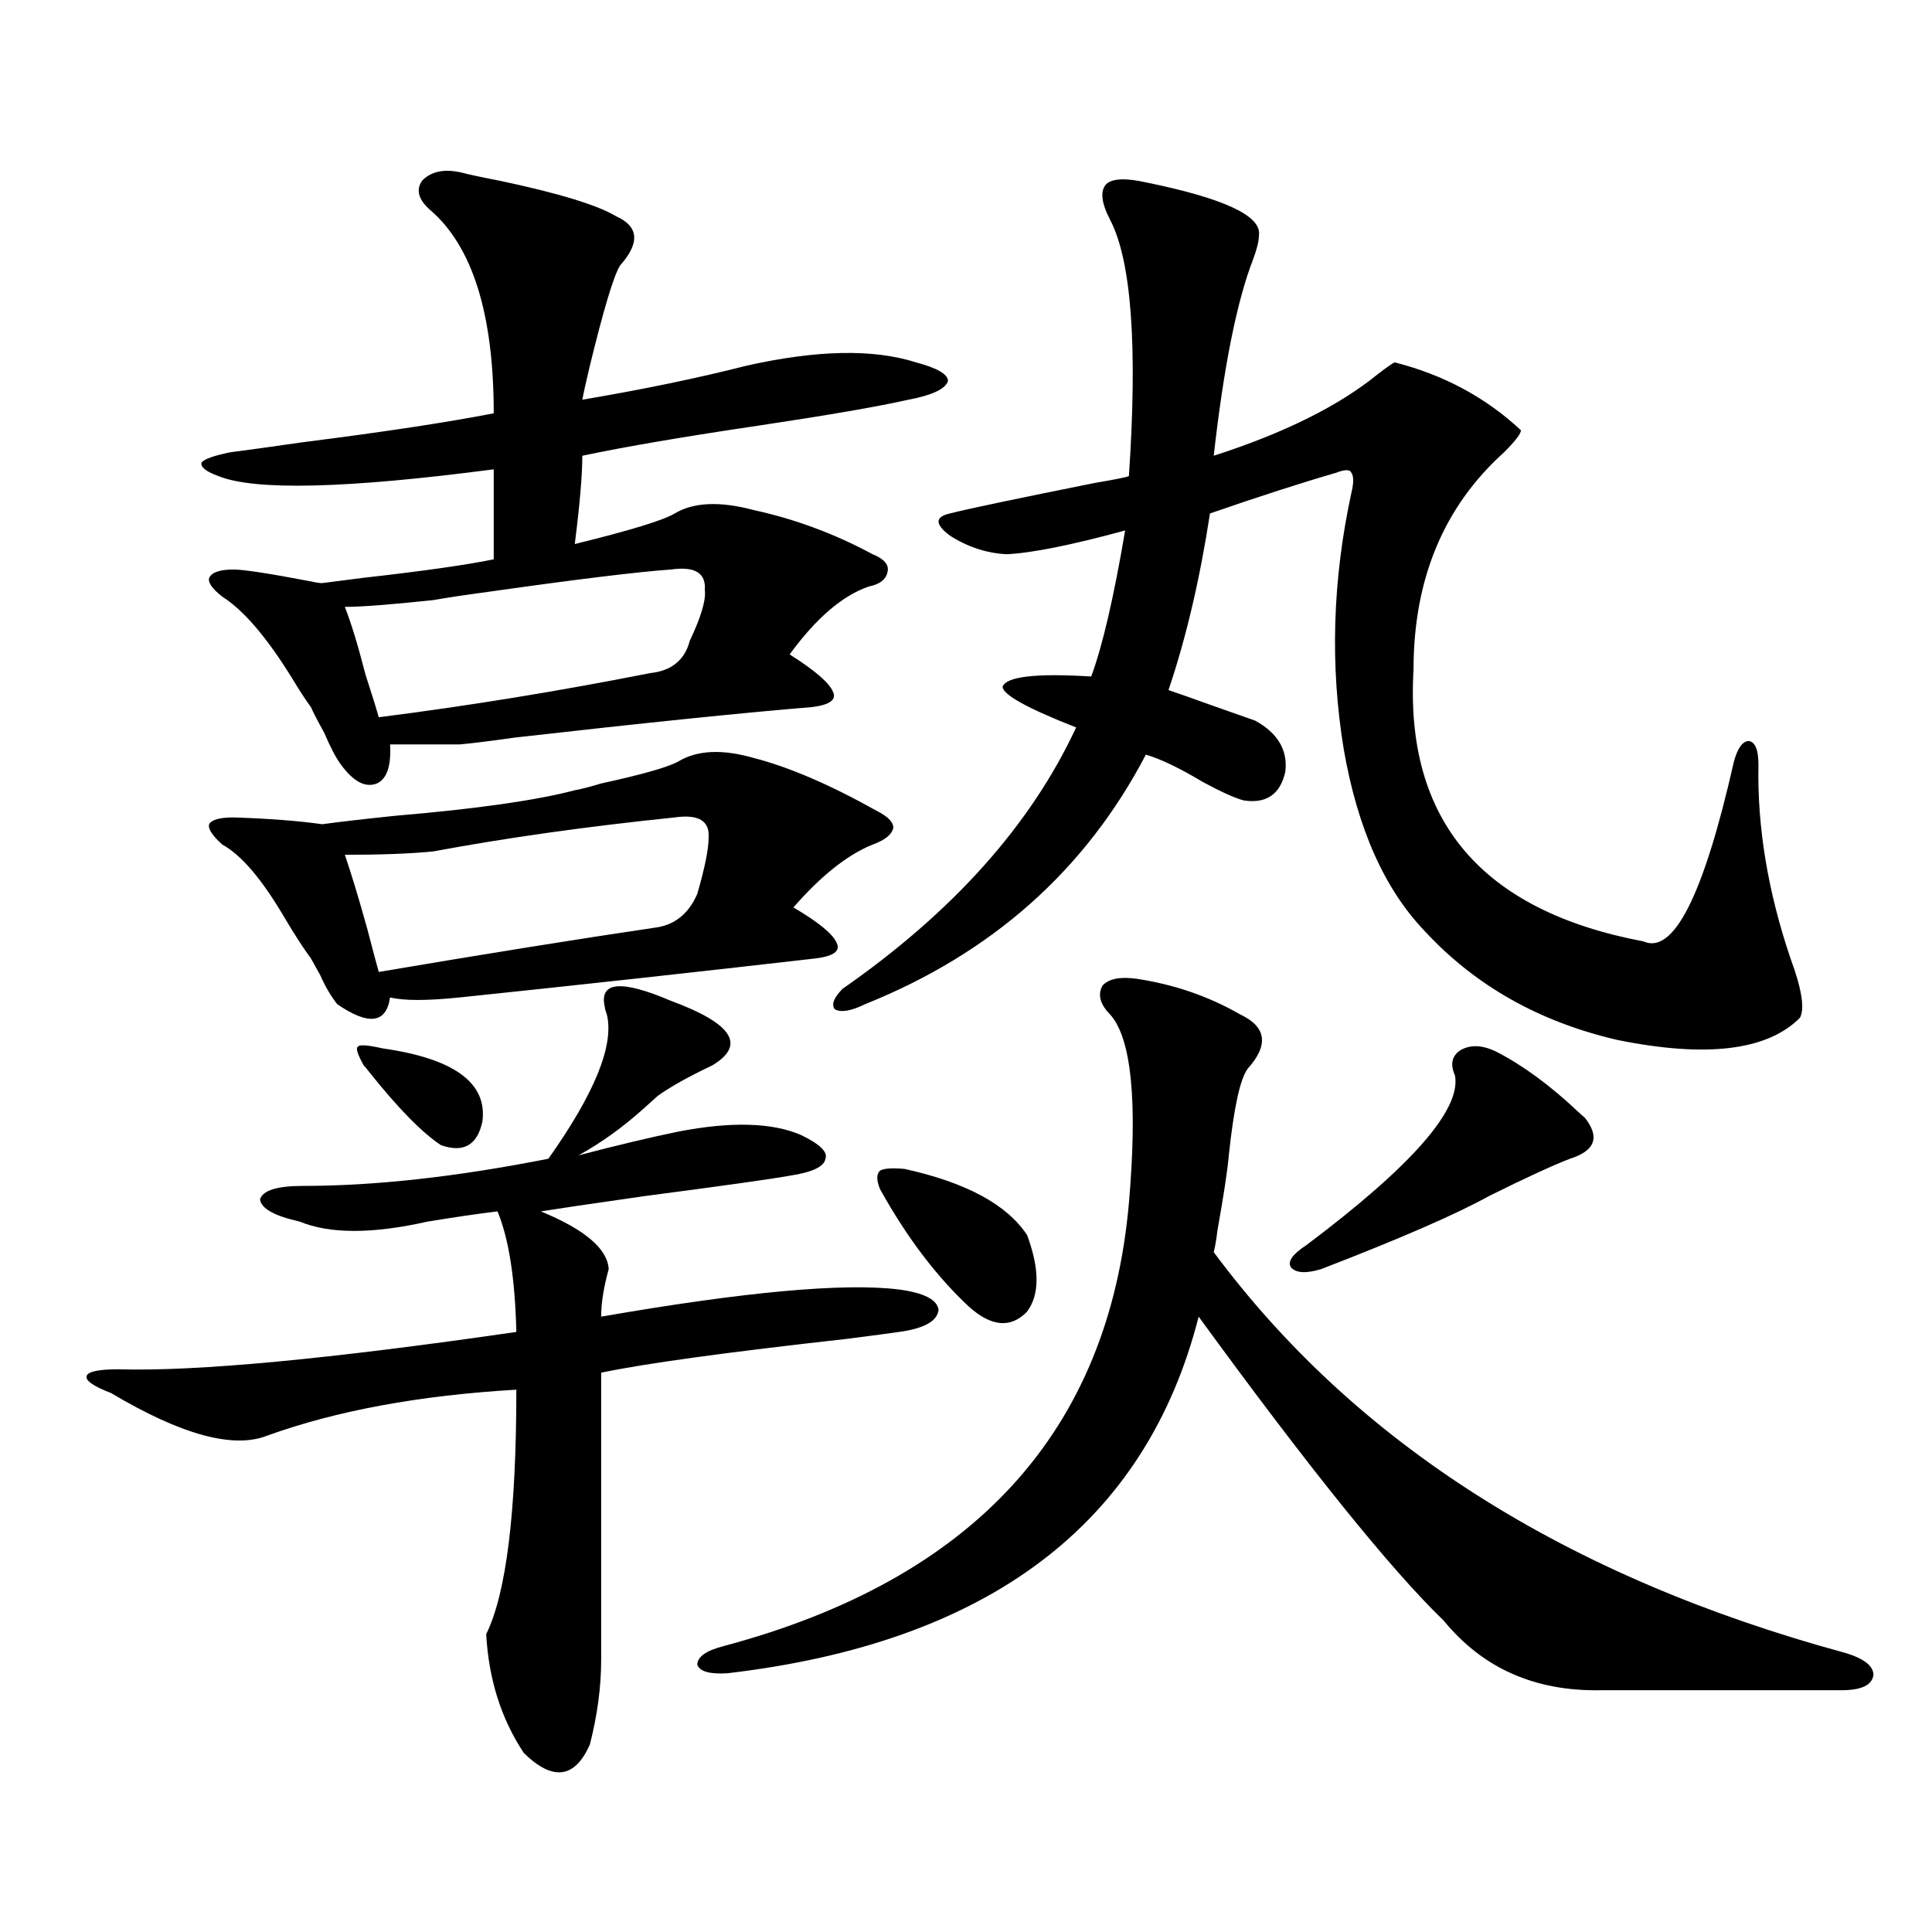 <?xml version="1.0" encoding="utf-8"?>
<!-- Generator: Adobe Illustrator 16.0.0, SVG Export Plug-In . SVG Version: 6.00 Build 0)  -->
<!DOCTYPE svg PUBLIC "-//W3C//DTD SVG 1.1//EN" "http://www.w3.org/Graphics/SVG/1.1/DTD/svg11.dtd">
<svg version="1.1" id="图层_1" xmlns="http://www.w3.org/2000/svg" xmlns:xlink="http://www.w3.org/1999/xlink" x="0px" y="0px"
	 width="1000px" height="1000px" viewBox="0 0 1000 1000" enable-background="new 0 0 1000 1000" xml:space="preserve">
<path d="M347.26,518.023c31.859,11.728,39.023,22.852,21.463,33.398c-12.362,5.864-21.798,11.138-28.292,15.82
	c-1.311,1.181-3.582,3.228-6.829,6.152c-11.066,9.97-22.438,18.169-34.146,24.609c20.152-5.273,37.393-9.366,51.706-12.305
	c27.316-5.273,48.444-4.683,63.413,1.758c9.756,4.696,13.979,8.789,12.683,12.305c-0.655,4.106-6.829,7.031-18.536,8.789
	c-9.756,1.758-34.801,5.273-75.12,10.547c-28.627,4.106-46.508,6.743-53.657,7.91c22.759,9.38,34.466,19.336,35.121,29.883
	c-2.606,9.38-3.902,17.578-3.902,24.609c74.145-12.882,125.516-17.578,154.143-14.063c13.003,1.758,19.832,5.273,20.487,10.547
	c-0.655,5.864-7.484,9.668-20.487,11.426c-3.902,0.591-12.683,1.758-26.341,3.516c-63.093,7.031-105.698,12.896-127.802,17.578
	v148.535c0,14.063-1.951,28.702-5.854,43.945c-7.805,17.578-19.191,19.034-34.146,4.395c-11.707-17.578-18.216-38.095-19.512-61.523
	c10.396-21.094,15.609-63.281,15.609-126.563c-50.09,2.938-93.016,10.849-128.777,23.73c-17.561,7.031-44.557-0.288-80.974-21.973
	c-9.115-3.516-13.338-6.44-12.683-8.789c0.641-2.335,6.174-3.516,16.585-3.516c40.319,1.181,108.931-5.273,205.849-19.336
	c-0.655-27.534-3.902-48.34-9.756-62.402c-9.756,1.181-21.798,2.938-36.097,5.273c-28.627,6.454-50.73,6.454-66.34,0
	c-13.018-2.925-19.847-6.729-20.487-11.426c1.296-4.683,8.78-7.031,22.438-7.031c37.072,0,79.343-4.683,126.826-14.063
	c24.055-33.976,34.146-58.887,30.243-74.707c-0.655-1.758-0.976-2.925-0.976-3.516C309.853,508.067,321.239,506.899,347.26,518.023z
	 M237.994,89.117c4.543,1.181,11.372,2.637,20.487,4.395c30.563,6.454,50.73,12.606,60.486,18.457
	c11.707,5.273,12.348,13.773,1.951,25.488c-3.262,5.273-8.46,22.563-15.609,51.855c-1.951,8.212-3.262,14.063-3.902,17.578
	c31.219-5.273,59.511-11.124,84.876-17.578c36.417-8.199,65.685-8.789,87.803-1.758c11.052,2.938,16.585,6.152,16.585,9.668
	c-1.311,4.105-8.14,7.333-20.487,9.668c-15.609,3.516-40.975,7.91-76.096,13.184c-39.679,5.863-70.577,11.137-92.681,15.82
	c0,9.97-1.311,25.199-3.902,45.703c28.612-7.031,45.853-12.305,51.706-15.82c9.756-5.851,23.414-6.441,40.975-1.758
	c21.463,4.696,41.95,12.305,61.462,22.852c5.854,2.349,8.445,5.273,7.805,8.789c-0.655,4.106-3.902,6.743-9.756,7.91
	c-13.658,4.696-27.316,16.411-40.975,35.156c13.003,8.212,20.487,14.653,22.438,19.336c1.951,4.106-1.631,6.743-10.731,7.91
	c-35.776,2.938-87.162,8.212-154.143,15.82c-12.362,1.758-21.798,2.938-28.292,3.516h-36.097c0.641,11.138-1.631,17.88-6.829,20.215
	c-5.854,2.349-12.042-0.879-18.536-9.668c-2.606-3.516-5.533-9.077-8.78-16.699c-3.262-5.851-5.533-10.245-6.829-13.184
	c-2.606-3.516-5.854-8.487-9.756-14.941c-13.018-21.094-25.045-35.156-36.097-42.188c-5.213-4.093-7.484-7.319-6.829-9.668
	c1.296-2.925,5.519-4.395,12.683-4.395c5.198,0,18.536,2.06,39.999,6.152c2.592,0.591,4.543,0.879,5.854,0.879
	c4.543-0.577,11.372-1.456,20.487-2.637c31.219-3.516,53.978-6.729,68.291-9.668v-46.582c-76.096,9.97-123.579,11.137-142.436,3.516
	c-6.509-2.335-9.436-4.684-8.78-7.031c1.296-1.758,6.174-3.516,14.634-5.273c9.101-1.168,21.783-2.926,38.048-5.273
	c41.615-5.273,74.465-10.245,98.534-14.941c0-51.554-11.066-86.71-33.17-105.469c-5.854-5.273-7.164-10.245-3.902-14.941
	C223.025,88.828,229.534,87.359,237.994,89.117z M297.505,409.039c3.247-0.577,7.805-1.758,13.658-3.516
	c21.463-4.683,34.786-8.487,39.999-11.426c9.756-5.851,22.759-6.44,39.023-1.758c18.201,4.696,39.344,13.774,63.413,27.246
	c5.854,2.938,8.78,5.864,8.78,8.789c-0.655,3.516-4.237,6.454-10.731,8.789c-13.018,5.273-26.676,16.122-40.975,32.52
	c13.003,7.622,20.487,13.774,22.438,18.457c1.951,4.106-1.631,6.743-10.731,7.91c-61.142,7.031-122.604,13.774-184.386,20.215
	c-16.92,1.758-28.947,1.758-36.097,0c-1.951,13.485-11.066,14.653-27.316,3.516c-3.262-4.093-6.188-9.077-8.78-14.941
	c-1.951-3.516-3.582-6.44-4.878-8.789c-3.902-5.273-8.46-12.305-13.658-21.094c-11.707-19.913-22.438-32.52-32.194-37.793
	c-5.213-4.683-7.484-8.198-6.829-10.547c1.296-2.335,5.519-3.516,12.683-3.516c18.201,0.591,33.49,1.758,45.853,3.516
	c8.445-1.167,21.128-2.637,38.048-4.395C246.439,418.707,277.338,414.313,297.505,409.039z M347.26,294.781
	c-16.92,1.181-48.139,4.985-93.656,11.426c-13.018,1.758-22.773,3.228-29.268,4.395c-22.118,2.349-37.407,3.516-45.853,3.516
	c3.247,8.212,6.829,19.927,10.731,35.156c3.247,9.97,5.519,17.29,6.829,21.973c46.173-5.851,93.001-13.472,140.484-22.852
	c11.052-1.167,17.881-6.729,20.487-16.699c5.854-12.305,8.445-21.094,7.805-26.367C365.461,296.539,359.607,293.023,347.26,294.781z
	 M349.211,423.102c-45.532,4.696-87.162,10.547-124.875,17.578c-11.707,1.181-26.996,1.758-45.853,1.758
	c3.247,9.38,7.149,22.274,11.707,38.672c2.592,9.97,4.543,17.29,5.854,21.973c55.273-9.366,102.757-16.987,142.436-22.852
	c10.396-1.167,17.881-7.031,22.438-17.578c3.902-13.472,5.854-23.14,5.854-29.004C367.412,424.859,361.559,421.344,349.211,423.102z
	 M197.995,542.633c37.072,5.273,54.298,17.88,51.706,37.793c-2.606,12.305-9.756,16.411-21.463,12.305
	c-9.756-6.44-22.118-19.034-37.072-37.793c-1.311-1.758-2.286-2.925-2.927-3.516c-3.262-5.851-4.237-9.077-2.927-9.668
	C185.953,540.587,190.19,540.875,197.995,542.633z M588.229,506.598c19.512,2.938,37.393,9.091,53.657,18.457
	c13.658,6.454,14.954,15.82,3.902,28.125c-3.902,5.273-7.164,20.215-9.756,44.824c-0.655,7.622-2.606,20.517-5.854,38.672
	c-0.655,5.273-1.311,9.091-1.951,11.426c73.489,99.028,182.435,168.173,326.821,207.422c9.756,2.925,14.634,6.729,14.634,11.426
	c-0.655,5.273-6.188,7.91-16.585,7.91H828.224c-33.825,0.577-60.821-11.426-80.974-36.035
	c-27.316-26.367-69.602-78.8-126.826-157.324c-27.316,107.227-108.625,168.75-243.896,184.57
	c-9.115,0.577-14.313-0.879-15.609-4.395c0-4.106,4.543-7.333,13.658-9.668c129.418-34.565,199.34-111.03,209.751-229.395
	c4.543-52.734,1.296-85.254-9.756-97.559c-5.213-5.273-6.509-10.245-3.902-14.941C573.916,506.598,579.77,505.431,588.229,506.598z
	 M593.107,94.391c40.319,8.212,59.831,17.289,58.535,27.246c0,2.938-0.976,7.031-2.927,12.305
	c-8.46,21.684-15.289,55.673-20.487,101.953c36.417-11.715,64.709-25.777,84.876-42.188c4.543-3.516,7.47-5.563,8.78-6.152
	c25.365,6.454,47.148,18.168,65.364,35.156c0,1.758-2.927,5.575-8.78,11.426c-31.219,28.125-46.828,65.63-46.828,112.5
	c-4.558,77.935,35.121,124.805,119.021,140.625c15.609,7.031,31.219-24.019,46.828-93.164c1.951-7.031,4.543-10.547,7.805-10.547
	c3.247,0.591,4.878,4.696,4.878,12.305c-0.655,32.231,4.878,65.63,16.585,100.195c5.854,15.82,7.47,26.079,4.878,30.762
	c-16.92,17.001-48.459,20.806-94.632,11.426c-40.334-9.366-73.504-28.125-99.51-56.25c-20.822-21.671-34.801-53.022-41.95-94.043
	c-7.164-43.354-5.854-87.589,3.902-132.715c1.296-5.273,1.296-8.789,0-10.547c-0.655-1.758-3.262-1.758-7.805,0
	c-18.216,5.273-39.999,12.305-65.364,21.094c-5.213,33.989-12.362,64.462-21.463,91.406c5.198,1.758,12.683,4.395,22.438,7.91
	c11.707,4.106,19.177,6.743,22.438,7.91c11.707,6.454,16.905,15.243,15.609,26.367c-2.606,11.728-9.756,16.699-21.463,14.941
	c-4.558-1.167-11.707-4.395-21.463-9.668c-11.707-7.031-21.463-11.714-29.268-14.063c-31.219,59.766-79.678,102.832-145.362,129.199
	c-7.164,3.516-12.362,4.395-15.609,2.637c-1.951-2.335-0.655-5.851,3.902-10.547c57.225-39.839,97.559-84.952,120.973-135.352
	c-25.365-9.956-38.048-16.987-38.048-21.094c1.951-5.273,17.226-7.031,45.853-5.273c5.854-15.82,11.707-41.007,17.561-75.586
	c-27.972,7.622-48.459,11.728-61.462,12.305c-10.411-0.577-20.167-3.804-29.268-9.668c-7.805-5.851-7.805-9.668,0-11.426
	c9.101-2.335,34.146-7.608,75.12-15.82c10.396-1.758,16.25-2.926,17.561-3.516c4.543-67.374,1.296-111.621-9.756-132.715
	c-4.558-8.789-5.213-14.941-1.951-18.457C575.867,92.344,582.696,92.056,593.107,94.391z M468.232,605.035
	c31.859,7.031,53.002,18.457,63.413,34.277c6.494,17.578,6.494,30.762,0,39.551c-8.46,8.789-18.536,7.91-30.243-2.637
	c-16.92-15.82-32.194-36.035-45.853-60.645c-1.951-4.683-1.951-7.91,0-9.668C457.501,604.747,461.724,604.458,468.232,605.035z
	 M774.566,544.391c13.658,7.031,27.637,17.29,41.95,30.762c1.951,1.758,3.247,2.938,3.902,3.516
	c7.805,9.97,5.198,17.001-7.805,21.094c-9.115,3.516-23.094,9.97-41.95,19.336c-16.92,9.38-45.853,21.973-86.827,37.793
	c-7.805,2.349-13.018,2.06-15.609-0.879c-1.951-2.925,0.641-6.729,7.805-11.426c54.633-41.007,80.318-70.313,77.071-87.891
	c-2.606-5.851-1.631-10.245,2.927-13.184C761.229,540.587,767.402,540.875,774.566,544.391z"/>
</svg>
